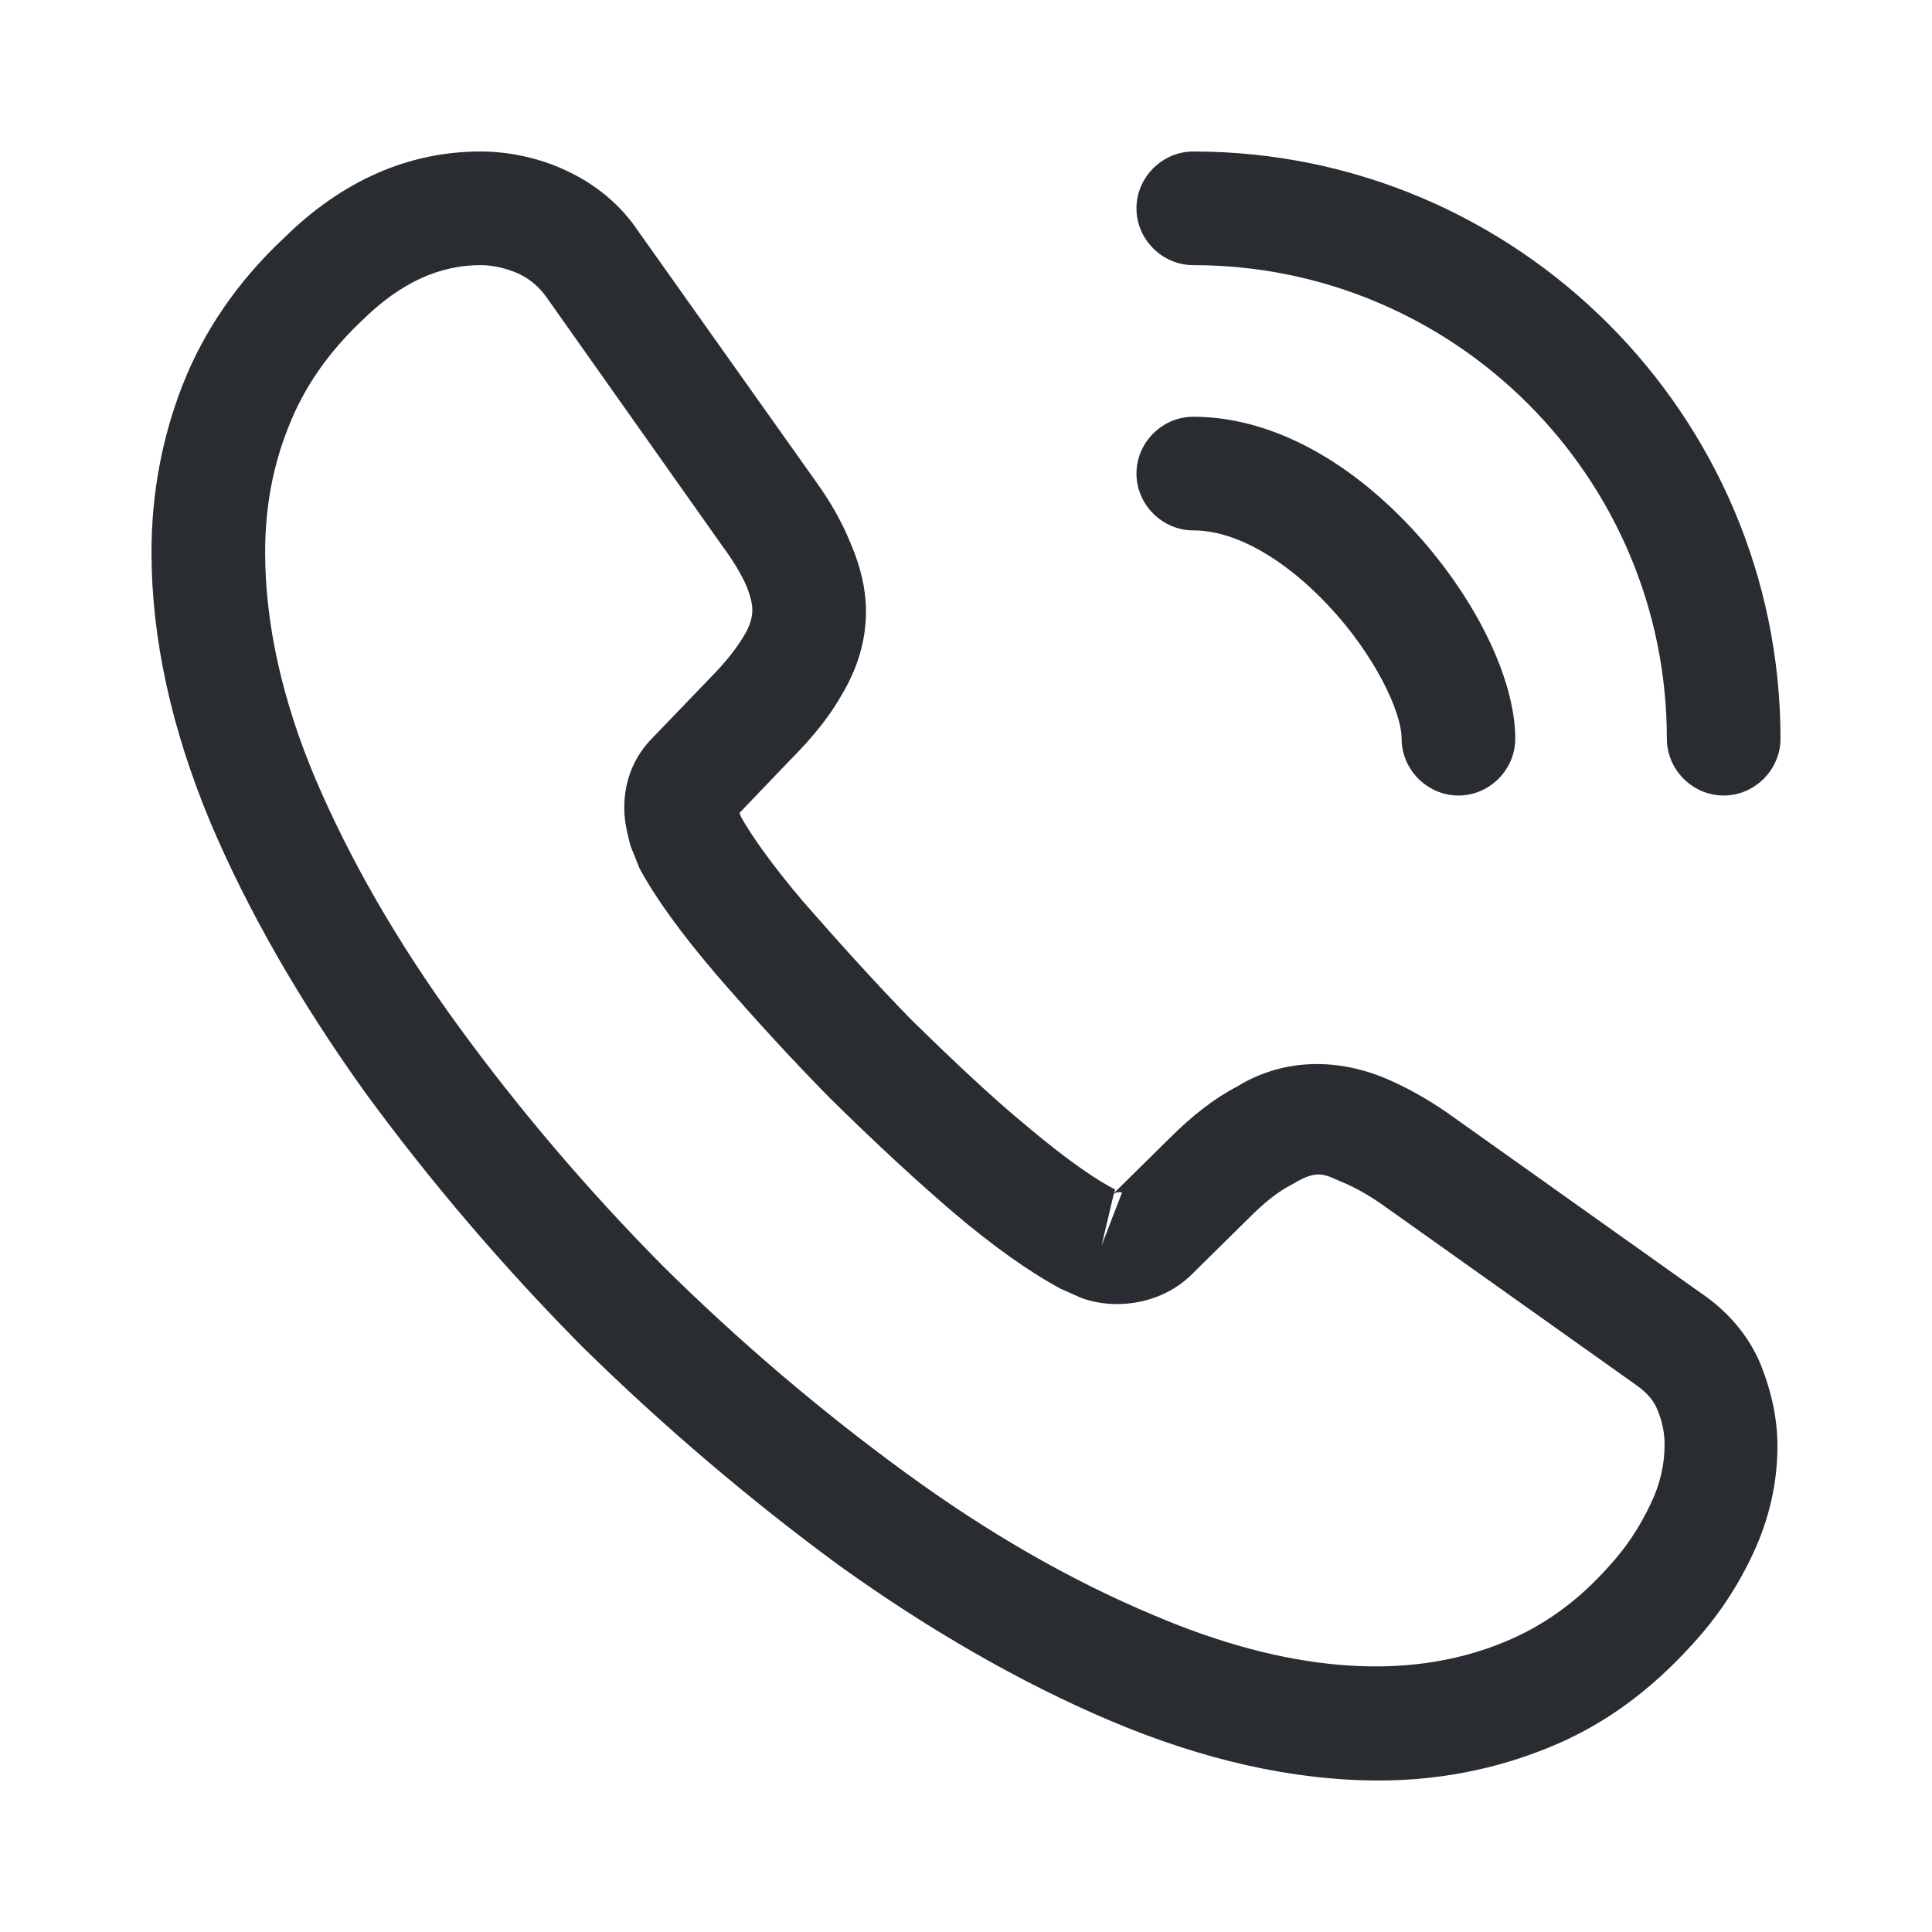 <svg width="17" height="17" viewBox="0 0 17 17" fill="none" xmlns="http://www.w3.org/2000/svg">
<path d="M12.133 15.667C11.38 15.667 10.587 15.487 9.767 15.14C8.967 14.8 8.16 14.333 7.373 13.767C6.593 13.193 5.84 12.553 5.127 11.853C4.42 11.14 3.78 10.387 3.213 9.613C2.64 8.813 2.18 8.013 1.853 7.24C1.507 6.413 1.333 5.613 1.333 4.86C1.333 4.34 1.427 3.847 1.607 3.387C1.793 2.913 2.093 2.473 2.5 2.093C3.013 1.587 3.6 1.333 4.227 1.333C4.487 1.333 4.753 1.393 4.98 1.5C5.24 1.62 5.46 1.8 5.62 2.04L7.167 4.22C7.307 4.413 7.413 4.6 7.487 4.787C7.573 4.987 7.62 5.187 7.62 5.38C7.62 5.633 7.547 5.88 7.407 6.113C7.307 6.293 7.153 6.487 6.96 6.68L6.507 7.153C6.513 7.173 6.52 7.187 6.527 7.2C6.607 7.34 6.767 7.58 7.073 7.94C7.4 8.313 7.707 8.653 8.013 8.967C8.407 9.353 8.733 9.66 9.04 9.913C9.42 10.233 9.667 10.393 9.813 10.467L9.8 10.5L10.287 10.02C10.493 9.813 10.693 9.66 10.887 9.56C11.253 9.333 11.72 9.293 12.187 9.487C12.36 9.56 12.547 9.66 12.747 9.8L14.96 11.373C15.207 11.54 15.387 11.753 15.493 12.007C15.593 12.26 15.64 12.493 15.64 12.727C15.64 13.047 15.567 13.367 15.427 13.667C15.287 13.967 15.113 14.227 14.893 14.467C14.513 14.887 14.1 15.187 13.62 15.38C13.16 15.567 12.66 15.667 12.133 15.667ZM4.227 2.333C3.86 2.333 3.52 2.493 3.193 2.813C2.887 3.1 2.673 3.413 2.54 3.753C2.4 4.1 2.333 4.467 2.333 4.86C2.333 5.48 2.48 6.153 2.773 6.847C3.073 7.553 3.493 8.287 4.027 9.02C4.56 9.753 5.167 10.467 5.833 11.14C6.5 11.8 7.22 12.413 7.96 12.953C8.68 13.48 9.42 13.907 10.153 14.213C11.293 14.7 12.36 14.813 13.24 14.447C13.58 14.307 13.88 14.093 14.153 13.787C14.307 13.62 14.427 13.44 14.527 13.227C14.607 13.06 14.647 12.887 14.647 12.713C14.647 12.607 14.627 12.5 14.573 12.38C14.553 12.34 14.513 12.267 14.387 12.18L12.173 10.607C12.04 10.513 11.92 10.447 11.807 10.4C11.66 10.34 11.6 10.28 11.373 10.42C11.24 10.487 11.12 10.587 10.987 10.72L10.48 11.22C10.22 11.473 9.82 11.533 9.513 11.42L9.333 11.34C9.06 11.193 8.74 10.967 8.387 10.667C8.067 10.393 7.72 10.073 7.3 9.66C6.973 9.327 6.647 8.973 6.307 8.58C5.993 8.213 5.767 7.9 5.627 7.64L5.547 7.44C5.507 7.287 5.493 7.2 5.493 7.107C5.493 6.867 5.58 6.653 5.747 6.487L6.247 5.967C6.38 5.833 6.48 5.707 6.547 5.593C6.6 5.507 6.62 5.433 6.62 5.367C6.62 5.313 6.6 5.233 6.567 5.153C6.52 5.047 6.447 4.927 6.353 4.8L4.807 2.613C4.74 2.52 4.66 2.453 4.56 2.407C4.453 2.36 4.34 2.333 4.227 2.333ZM9.8 10.507L9.693 10.96L9.873 10.493C9.84 10.487 9.813 10.493 9.8 10.507Z" fill="#292D32"/>
<path d="M12.833 7C12.56 7 12.333 6.773 12.333 6.5C12.333 6.26 12.093 5.76 11.693 5.333C11.3 4.913 10.867 4.667 10.5 4.667C10.227 4.667 10 4.44 10 4.167C10 3.893 10.227 3.667 10.5 3.667C11.147 3.667 11.827 4.013 12.42 4.647C12.973 5.24 13.333 5.967 13.333 6.5C13.333 6.773 13.107 7 12.833 7Z" fill="#292D32"/>
<path d="M15.167 7C14.893 7 14.667 6.773 14.667 6.5C14.667 4.2 12.8 2.333 10.5 2.333C10.227 2.333 10 2.107 10 1.833C10 1.56 10.227 1.333 10.5 1.333C13.347 1.333 15.667 3.653 15.667 6.5C15.667 6.773 15.44 7 15.167 7Z" fill="#292D32"/>
</svg>
